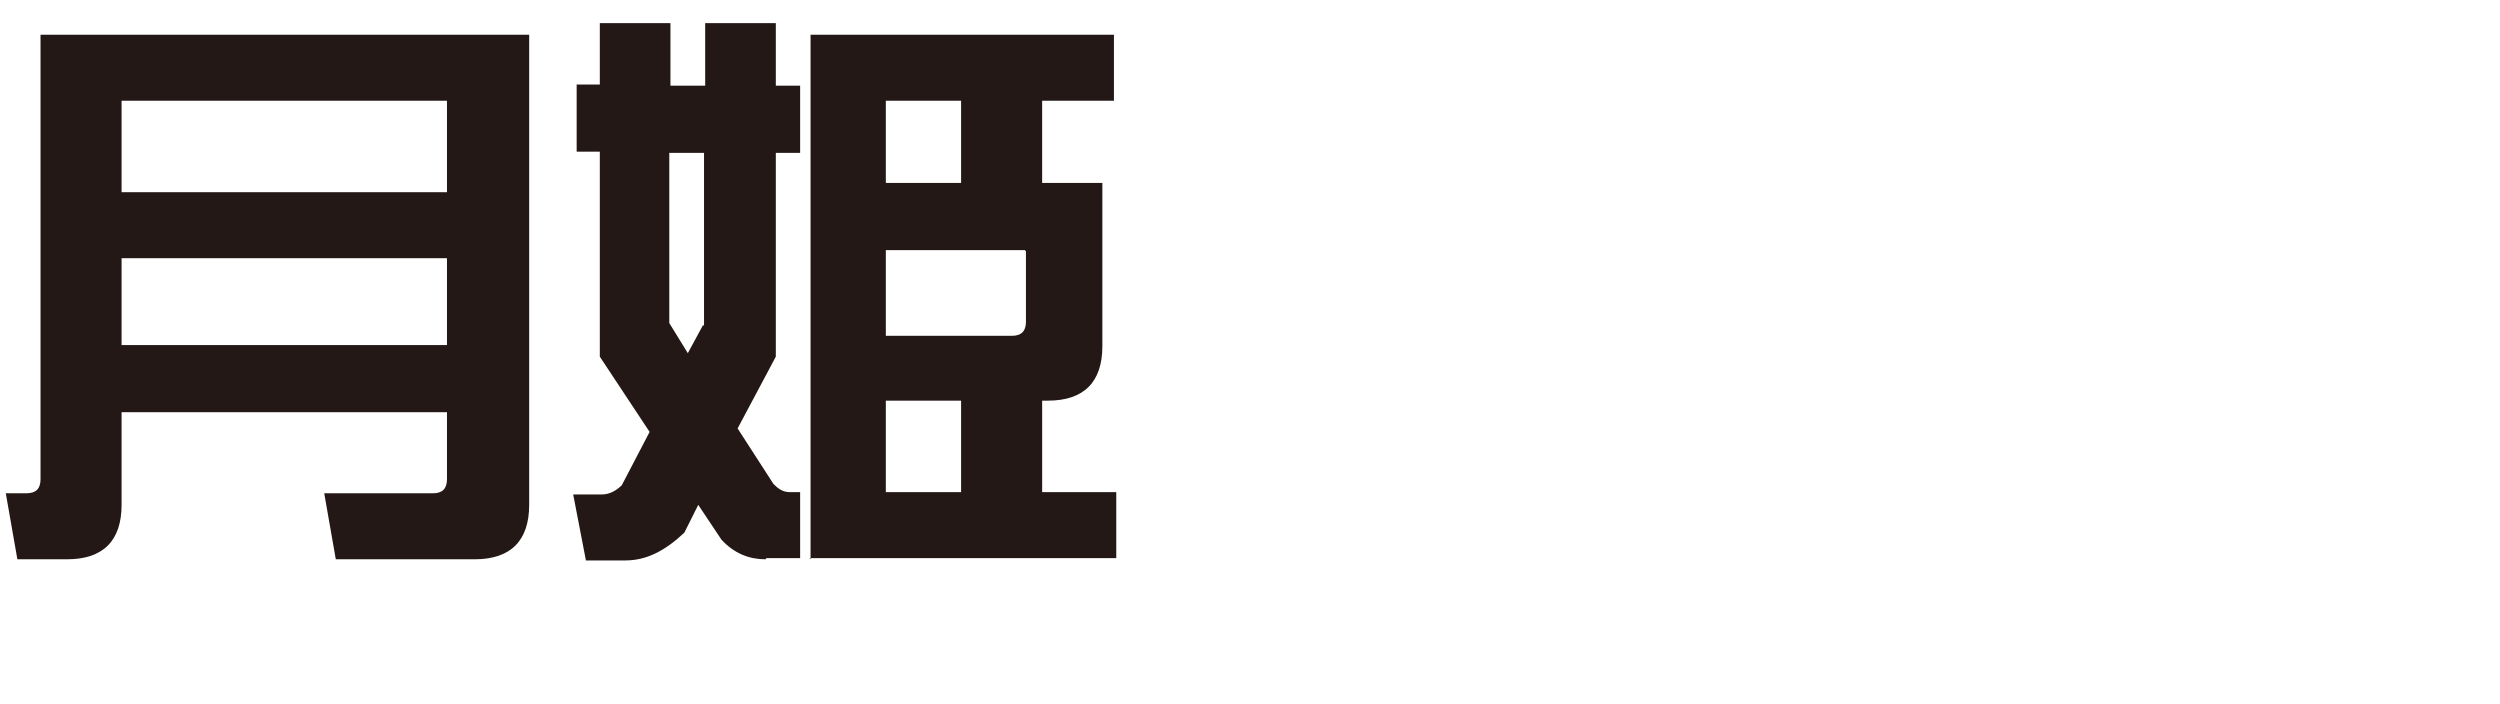 <?xml version="1.0" encoding="UTF-8"?>
<svg id="_レイヤー_1" xmlns="http://www.w3.org/2000/svg" version="1.1" viewBox="0 0 215.9 60.8">
  <!-- Generator: Adobe Illustrator 29.5.1, SVG Export Plug-In . SVG Version: 2.1.0 Build 141)  -->
  <defs>
    <style>
      .st0 {
        fill: #231815;
      }
    </style>
  </defs>
  <path class="st0" d="M29,48.3l-1-5.7h9.4c.8,0,1.2-.4,1.2-1.2v-5.8H10.5v8c0,3.1-1.6,4.7-4.7,4.7H1.5l-1-5.7h1.8c.8,0,1.2-.4,1.2-1.2V3h42.2v40.6c0,3.1-1.6,4.7-4.7,4.7,0,0-11.9,0-11.9,0ZM38.6,8.7H10.5v7.9h28.1v-7.9h0ZM38.6,22.3H10.5v7.5h28.1v-7.5h0Z"/>
  <path class="st0" d="M66.1,48.3c-1.4,0-2.7-.5-3.8-1.7l-2-3-1.2,2.4c-1.7,1.6-3.3,2.4-5.1,2.4h-3.4l-1.1-5.7h2.5c.6,0,1.2-.3,1.7-.8l2.4-4.6-4.3-6.5V13.1h-2v-5.8h2V2h6.1v5.4h3V2h6.1v5.4h2.1v5.8h-2.1v17.6l-3.3,6.2,3.1,4.8c.4.4.8.7,1.4.7h.9v5.7s-2.9,0-2.9,0ZM60.8,28.1v-14.9h-3v14.7l1.6,2.6,1.3-2.4h0ZM70,48.3V3h26.2v5.7h-6.2v7.1h5.2v14.1c0,3.1-1.6,4.7-4.7,4.7h-.5v7.9h6.4v5.7h-26.5ZM83,8.7h-6.5v7.1h6.5v-7.1ZM88.5,21.6h-12v7.4h10.9c.8,0,1.2-.4,1.2-1.2v-6.1ZM83,34.6h-6.5v7.9h6.5v-7.9Z"/>
</svg>